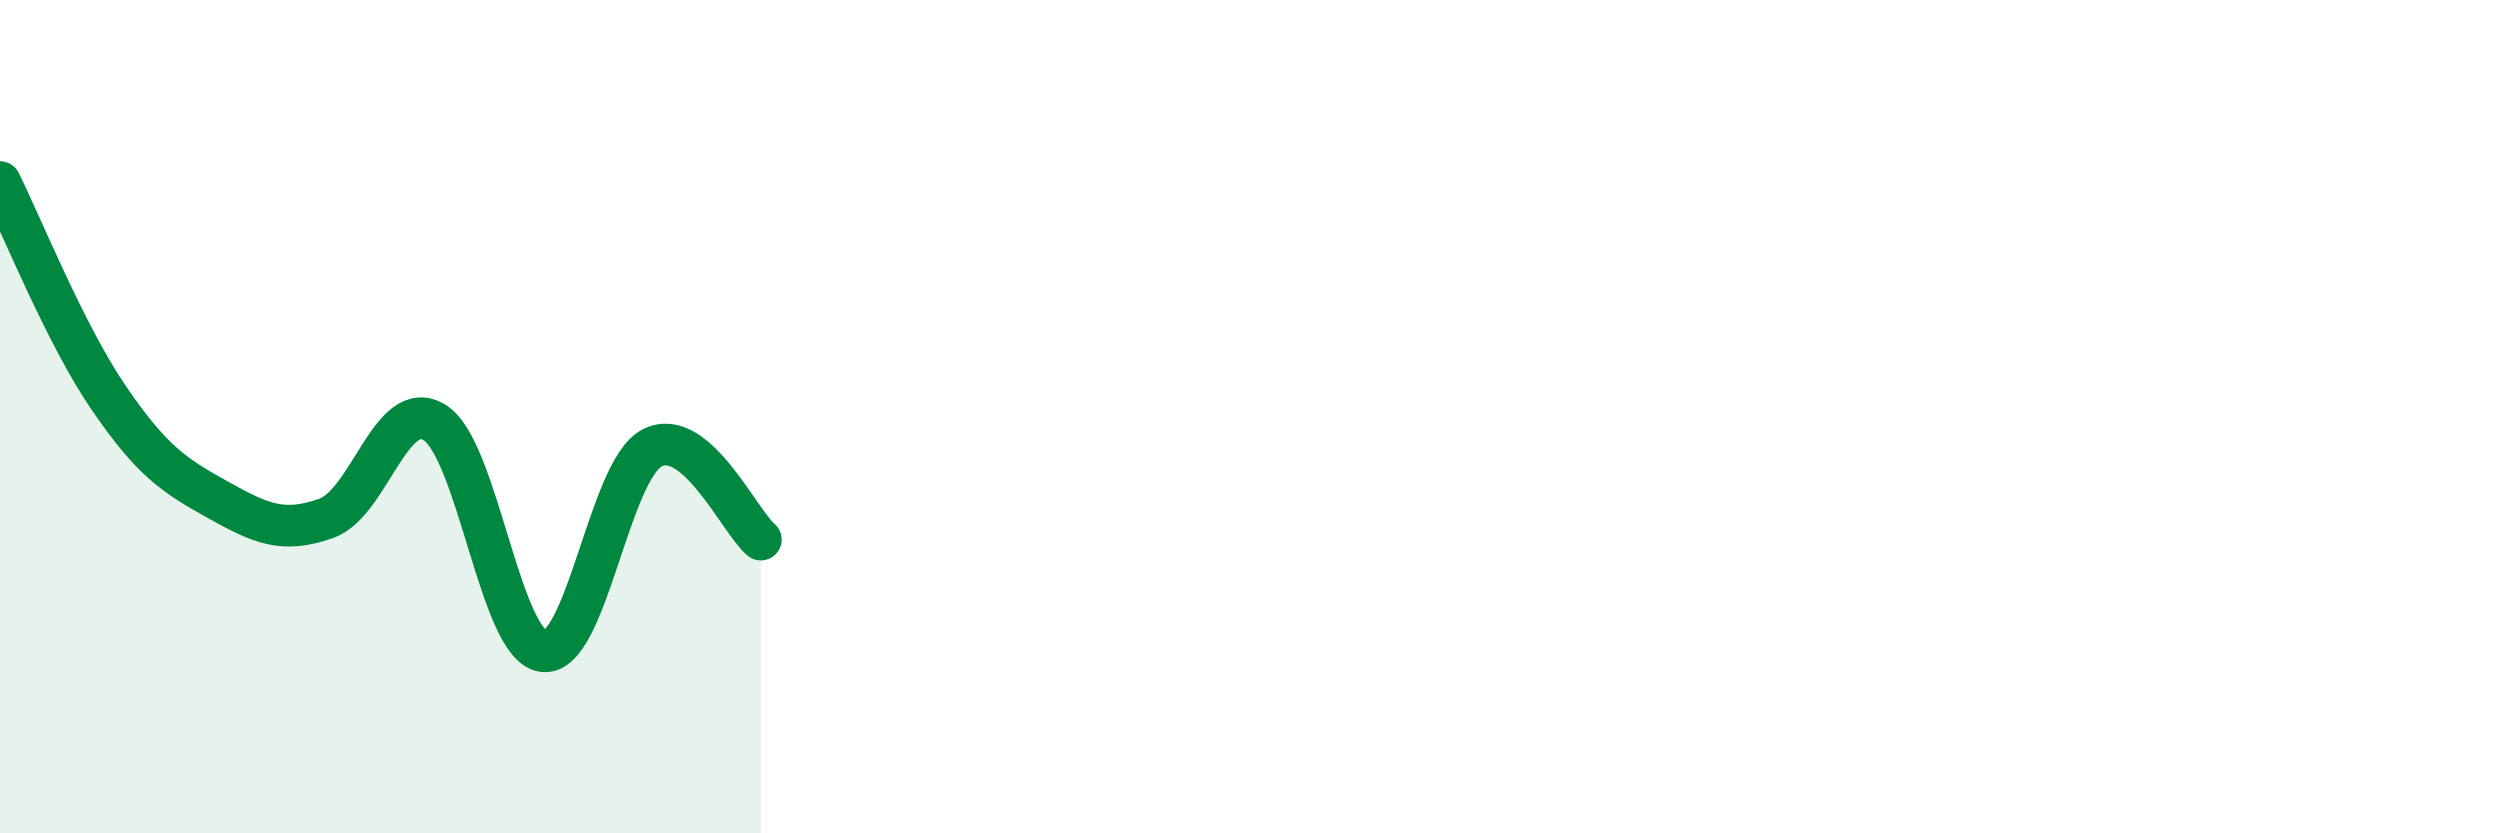 
    <svg width="60" height="20" viewBox="0 0 60 20" xmlns="http://www.w3.org/2000/svg">
      <path
        d="M 0,4.37 C 0.52,5.41 1.57,8.03 2.61,9.55 C 3.65,11.07 4.18,11.41 5.22,11.99 C 6.26,12.57 6.79,12.81 7.83,12.44 C 8.87,12.07 9.39,9.5 10.43,10.14 C 11.47,10.78 12,15.51 13.04,15.63 C 14.08,15.75 14.61,11.29 15.65,10.75 C 16.69,10.21 17.74,12.51 18.26,12.95L18.26 20L0 20Z"
        fill="#008740"
        opacity="0.1"
        stroke-linecap="round"
        stroke-linejoin="round"
      />
      <path
        d="M 0,4.37 C 0.52,5.41 1.57,8.03 2.61,9.55 C 3.65,11.07 4.18,11.41 5.22,11.99 C 6.26,12.57 6.79,12.81 7.83,12.44 C 8.87,12.07 9.39,9.5 10.43,10.14 C 11.47,10.78 12,15.51 13.04,15.63 C 14.08,15.75 14.61,11.29 15.65,10.75 C 16.69,10.21 17.74,12.51 18.26,12.95"
        stroke="#008740"
        stroke-width="1"
        fill="none"
        stroke-linecap="round"
        stroke-linejoin="round"
      />
    </svg>
  